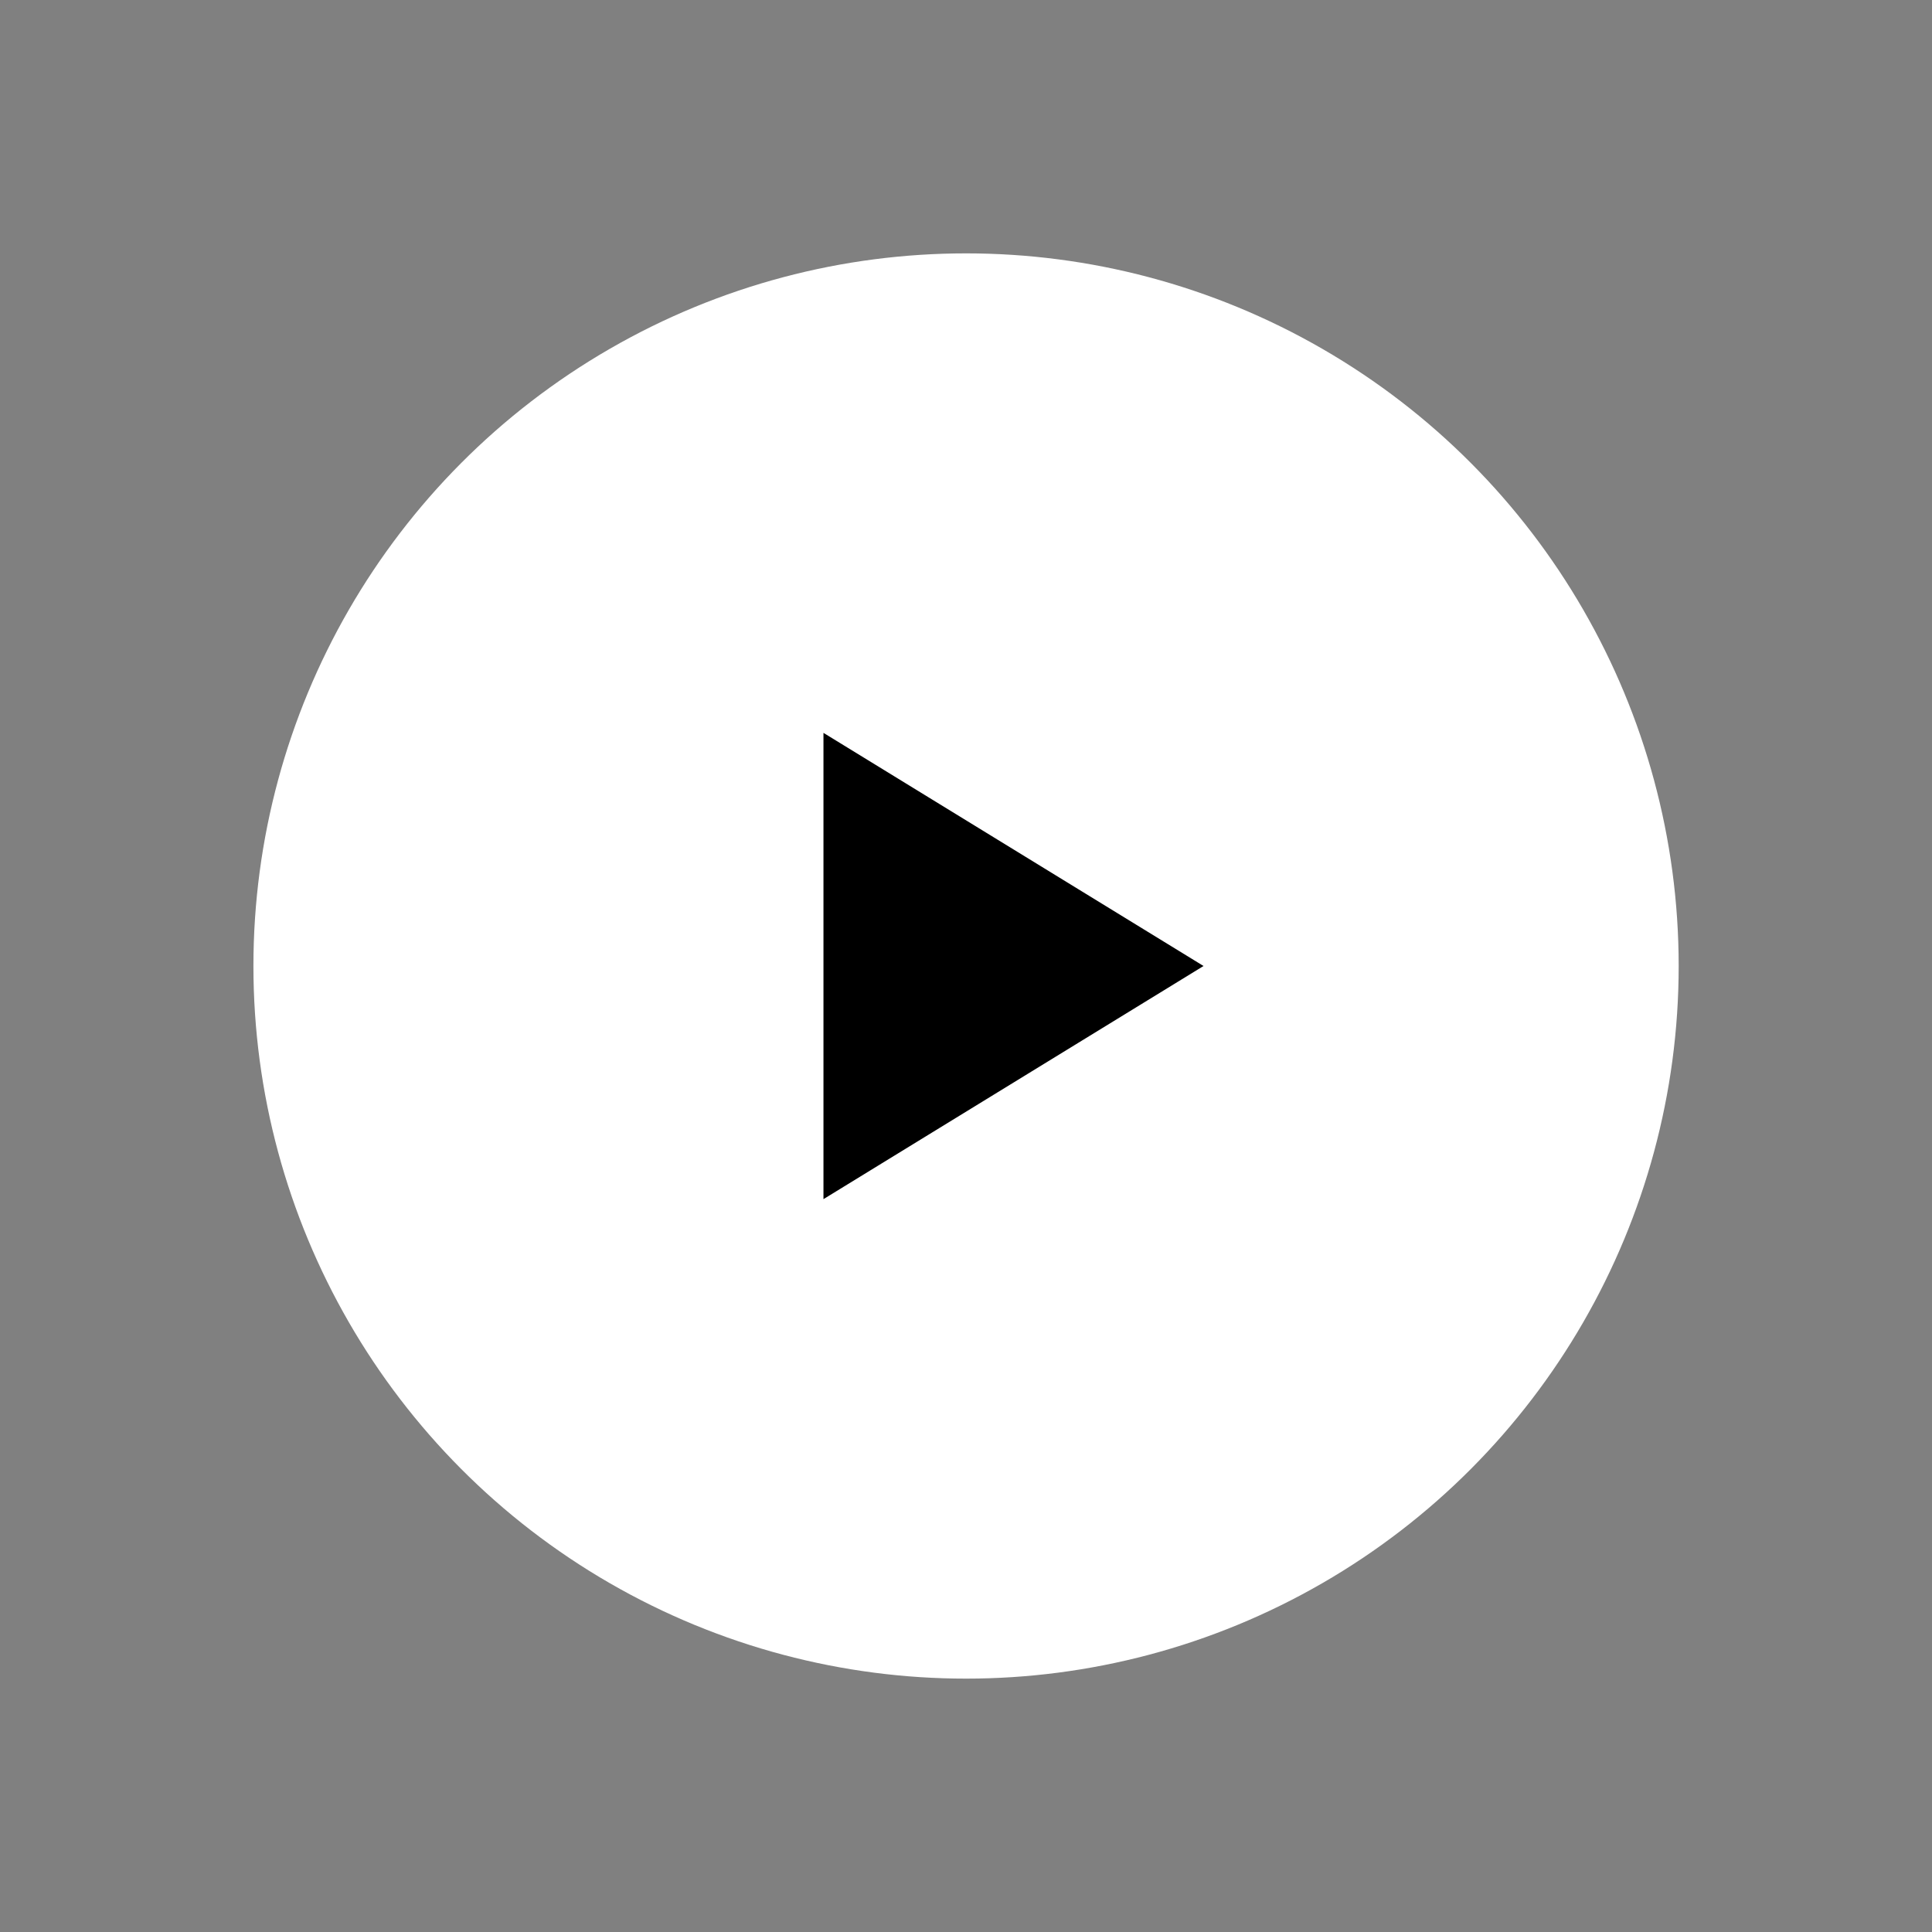 
                                <svg xmlns="http://www.w3.org/2000/svg" width="76" height="76" viewBox="0 0 76 76"
                                    fill="none">
                                    <rect x="0" y="0" width="76" height="76" fill="#808080" stroke="none"/>
                                    <circle cx="37.999" cy="38" r="21.803" fill="white" fill-opacity="0.44" />
                                    <circle cx="38.002" cy="38" r="28.033" fill="white" />
                                    <path d="M47.344 38L32.393 47.171V28.829L47.344 38Z" fill="black" />
                                </svg>